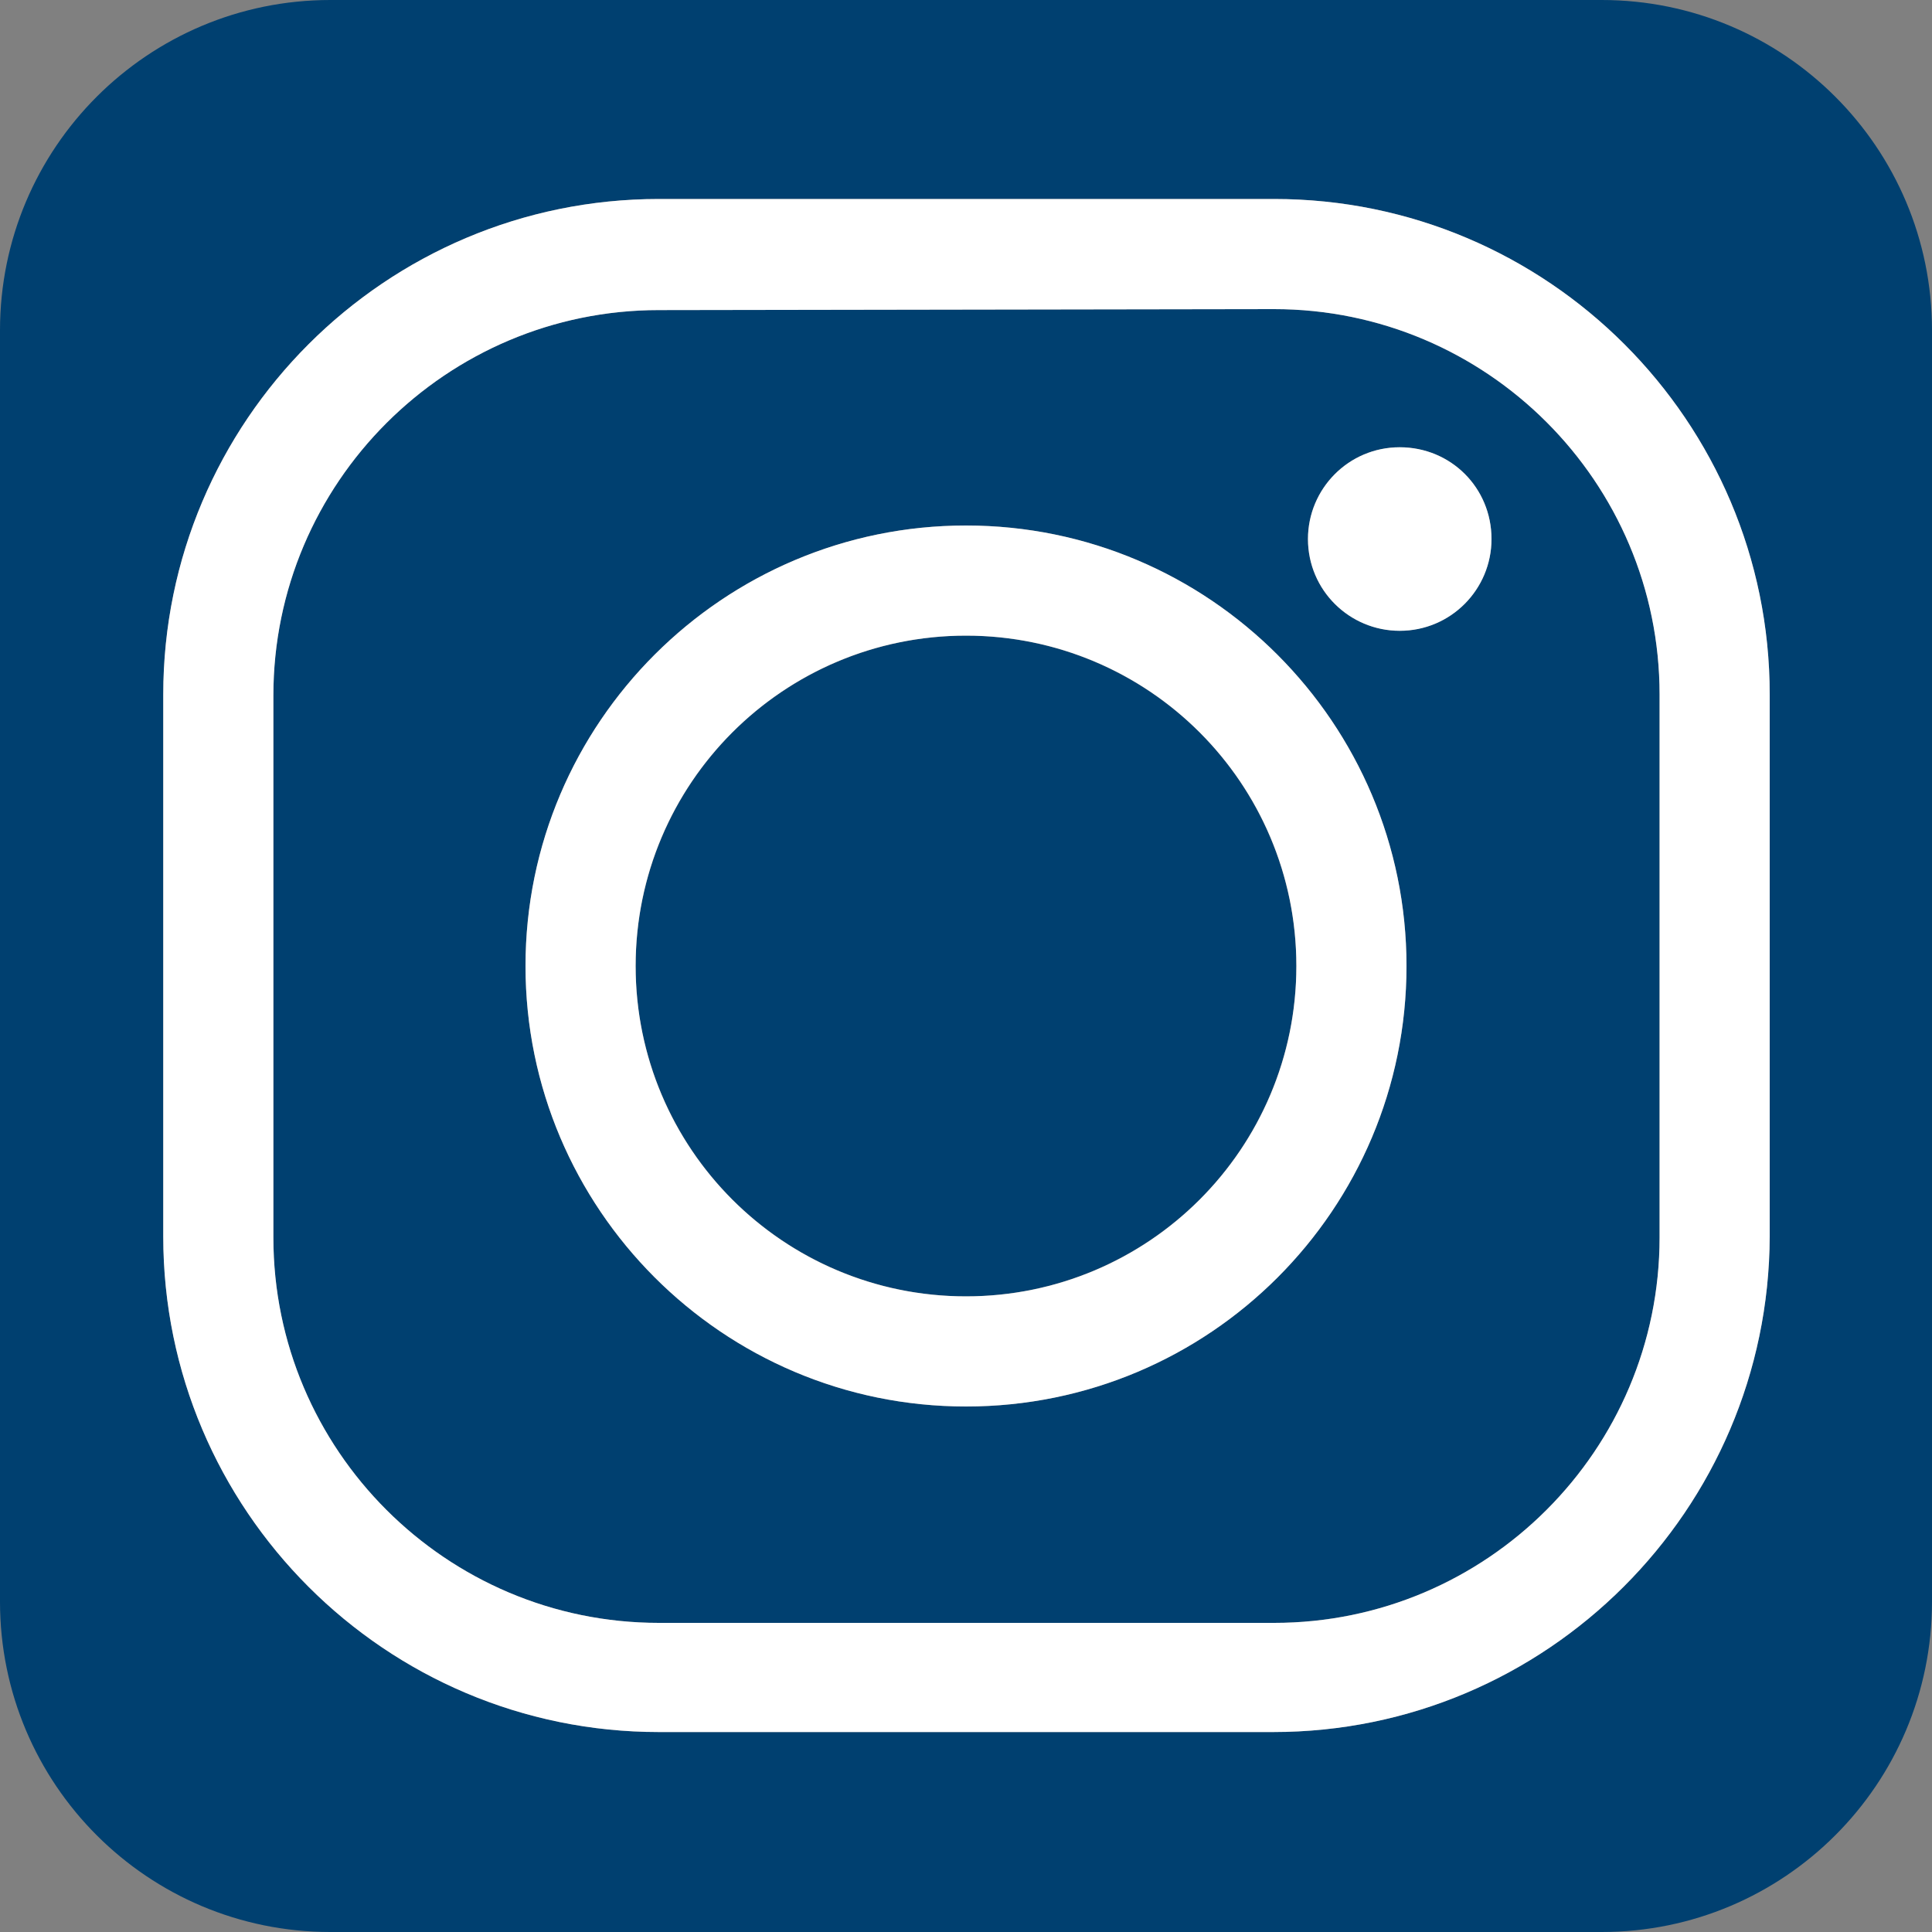 <?xml version="1.0" encoding="utf-8"?>
<!-- Generator: Adobe Illustrator 22.0.0, SVG Export Plug-In . SVG Version: 6.00 Build 0)  -->
<svg version="1.1" id="Layer_1" xmlns="http://www.w3.org/2000/svg" xmlns:xlink="http://www.w3.org/1999/xlink" x="0px" y="0px"
	 viewBox="0 0 200 200" style="enable-background:new 0 0 200 200;" xml:space="preserve">
<rect x="0" y="0" width="200" height="200" fill="#808080" stroke="none"/>
<style type="text/css">
	.st0{fill:#004070;}
	.st1{fill:#FFFFFF;}
</style>
<g>
	<path class="st0" d="M131.9,32l-63.7,0.1c-22,0-39.9,17.9-39.9,39.9v56.1c0,22,17.9,39.9,39.9,39.9h63.7c22,0,39.9-17.9,39.9-39.9
		V71.9C171.8,49.9,153.9,32,131.9,32z M100,145.6c-25.2,0-45.6-20.5-45.6-45.6c0-25.2,20.5-45.6,45.6-45.6
		c25.2,0,45.6,20.5,45.6,45.6C145.6,125.2,125.2,145.6,100,145.6z M144.9,65.3c-5.2,0-9.5-4.2-9.5-9.5c0-5.2,4.2-9.5,9.5-9.5
		s9.5,4.2,9.5,9.5C154.4,61,150.2,65.3,144.9,65.3z"/>
	<path class="st0" d="M165.8,0H34.2C15.3,0,0,15.3,0,34.2v131.6C0,184.7,15.3,200,34.2,200h131.6c18.9,0,34.2-15.3,34.2-34.2V34.2
		C200,15.3,184.7,0,165.8,0z M183.2,128c-0.1,28.3-23.1,51.3-51.4,51.3H68.2c-28.3,0-51.3-23-51.3-51.3V71.9
		c0-28.3,23-51.3,51.3-51.3h63.7c28.3,0,51.3,23,51.3,51.3V128z"/>
	<circle class="st0" cx="100" cy="100" r="34.2"/>
</g>
<path class="st1" d="M131.9,32l-63.7,0.1c-22,0-39.9,17.9-39.9,39.9v56.1c0,22,17.9,39.9,39.9,39.9h63.7c22,0,39.9-17.9,39.9-39.9
	V71.9C171.8,49.9,153.9,32,131.9,32z M100,145.6c-25.2,0-45.6-20.5-45.6-45.6c0-25.2,20.5-45.6,45.6-45.6
	c25.2,0,45.6,20.5,45.6,45.6C145.6,125.2,125.2,145.6,100,145.6z M144.9,65.3c-5.2,0-9.5-4.2-9.5-9.5c0-5.2,4.2-9.5,9.5-9.5
	s9.5,4.2,9.5,9.5C154.4,61,150.2,65.3,144.9,65.3z M183.2,128c-0.1,28.3-23.1,51.3-51.4,51.3H68.2c-28.3,0-51.3-23-51.3-51.3V71.9
	c0-28.3,23-51.3,51.3-51.3h63.7c28.3,0,51.3,23,51.3,51.3V128z M65.8,100c0,18.9,15.3,34.2,34.2,34.2s34.2-15.3,34.2-34.2
	S118.9,65.8,100,65.8S65.8,81.1,65.8,100z"/>
</svg>
